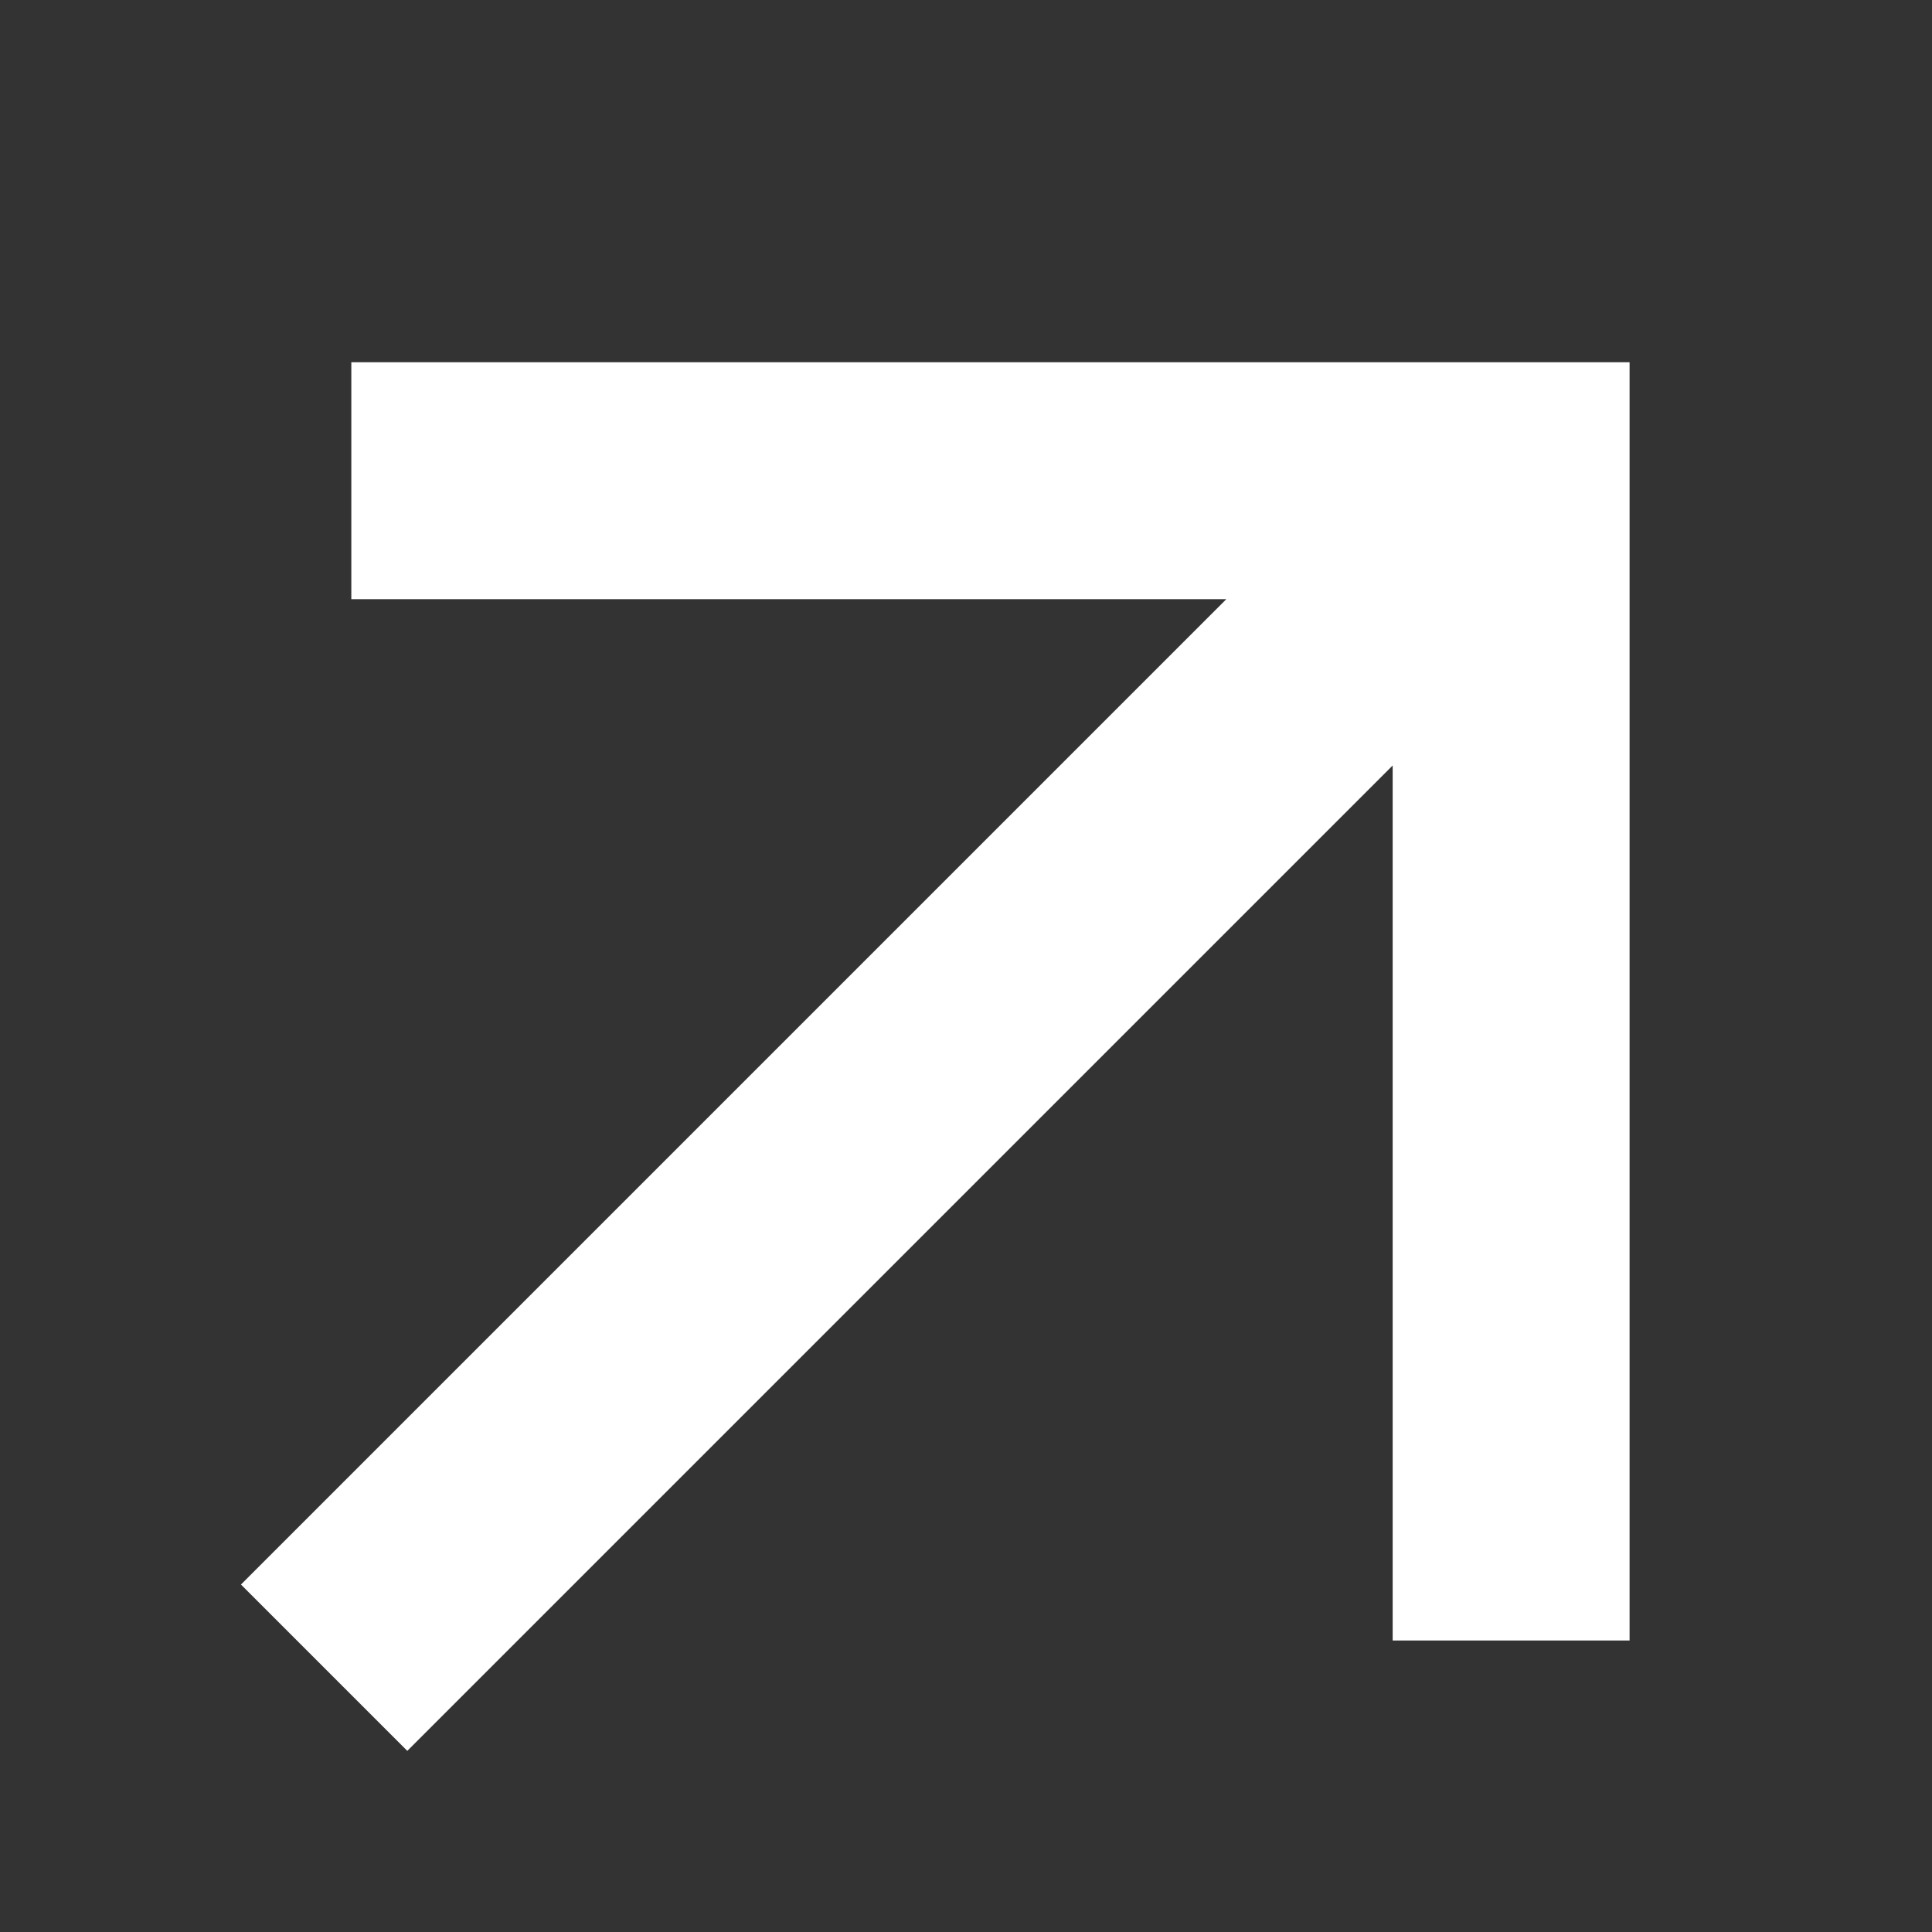 <svg width="32" height="32" viewBox="0 0 32 32" fill="none" xmlns="http://www.w3.org/2000/svg">
	<rect x="0" y="0" width="32" height="32" fill="#333333" stroke="none"/>
	<g clip-path="url(#clip0_3151_411)">
		<mask id="mask0_3151_411" style="mask-type:alpha" maskUnits="userSpaceOnUse" x="0" y="0" width="33" height="32">
			<rect x="0.003" width="32" height="32" fill="#D9D9D9" />
		</mask>
		<g mask="url(#mask0_3151_411)">
			<path d="M6.746 29L3.991 26.245L20.312 9.924H5.819V6H26.991V27.172H23.067V12.679L6.746 29Z" fill="white" />
		</g>
	</g>
	<defs>
		<clipPath id="clip0_3151_411">
			<rect width="32" height="32" fill="white" transform="translate(0.003)" />
		</clipPath>
	</defs>
</svg>
